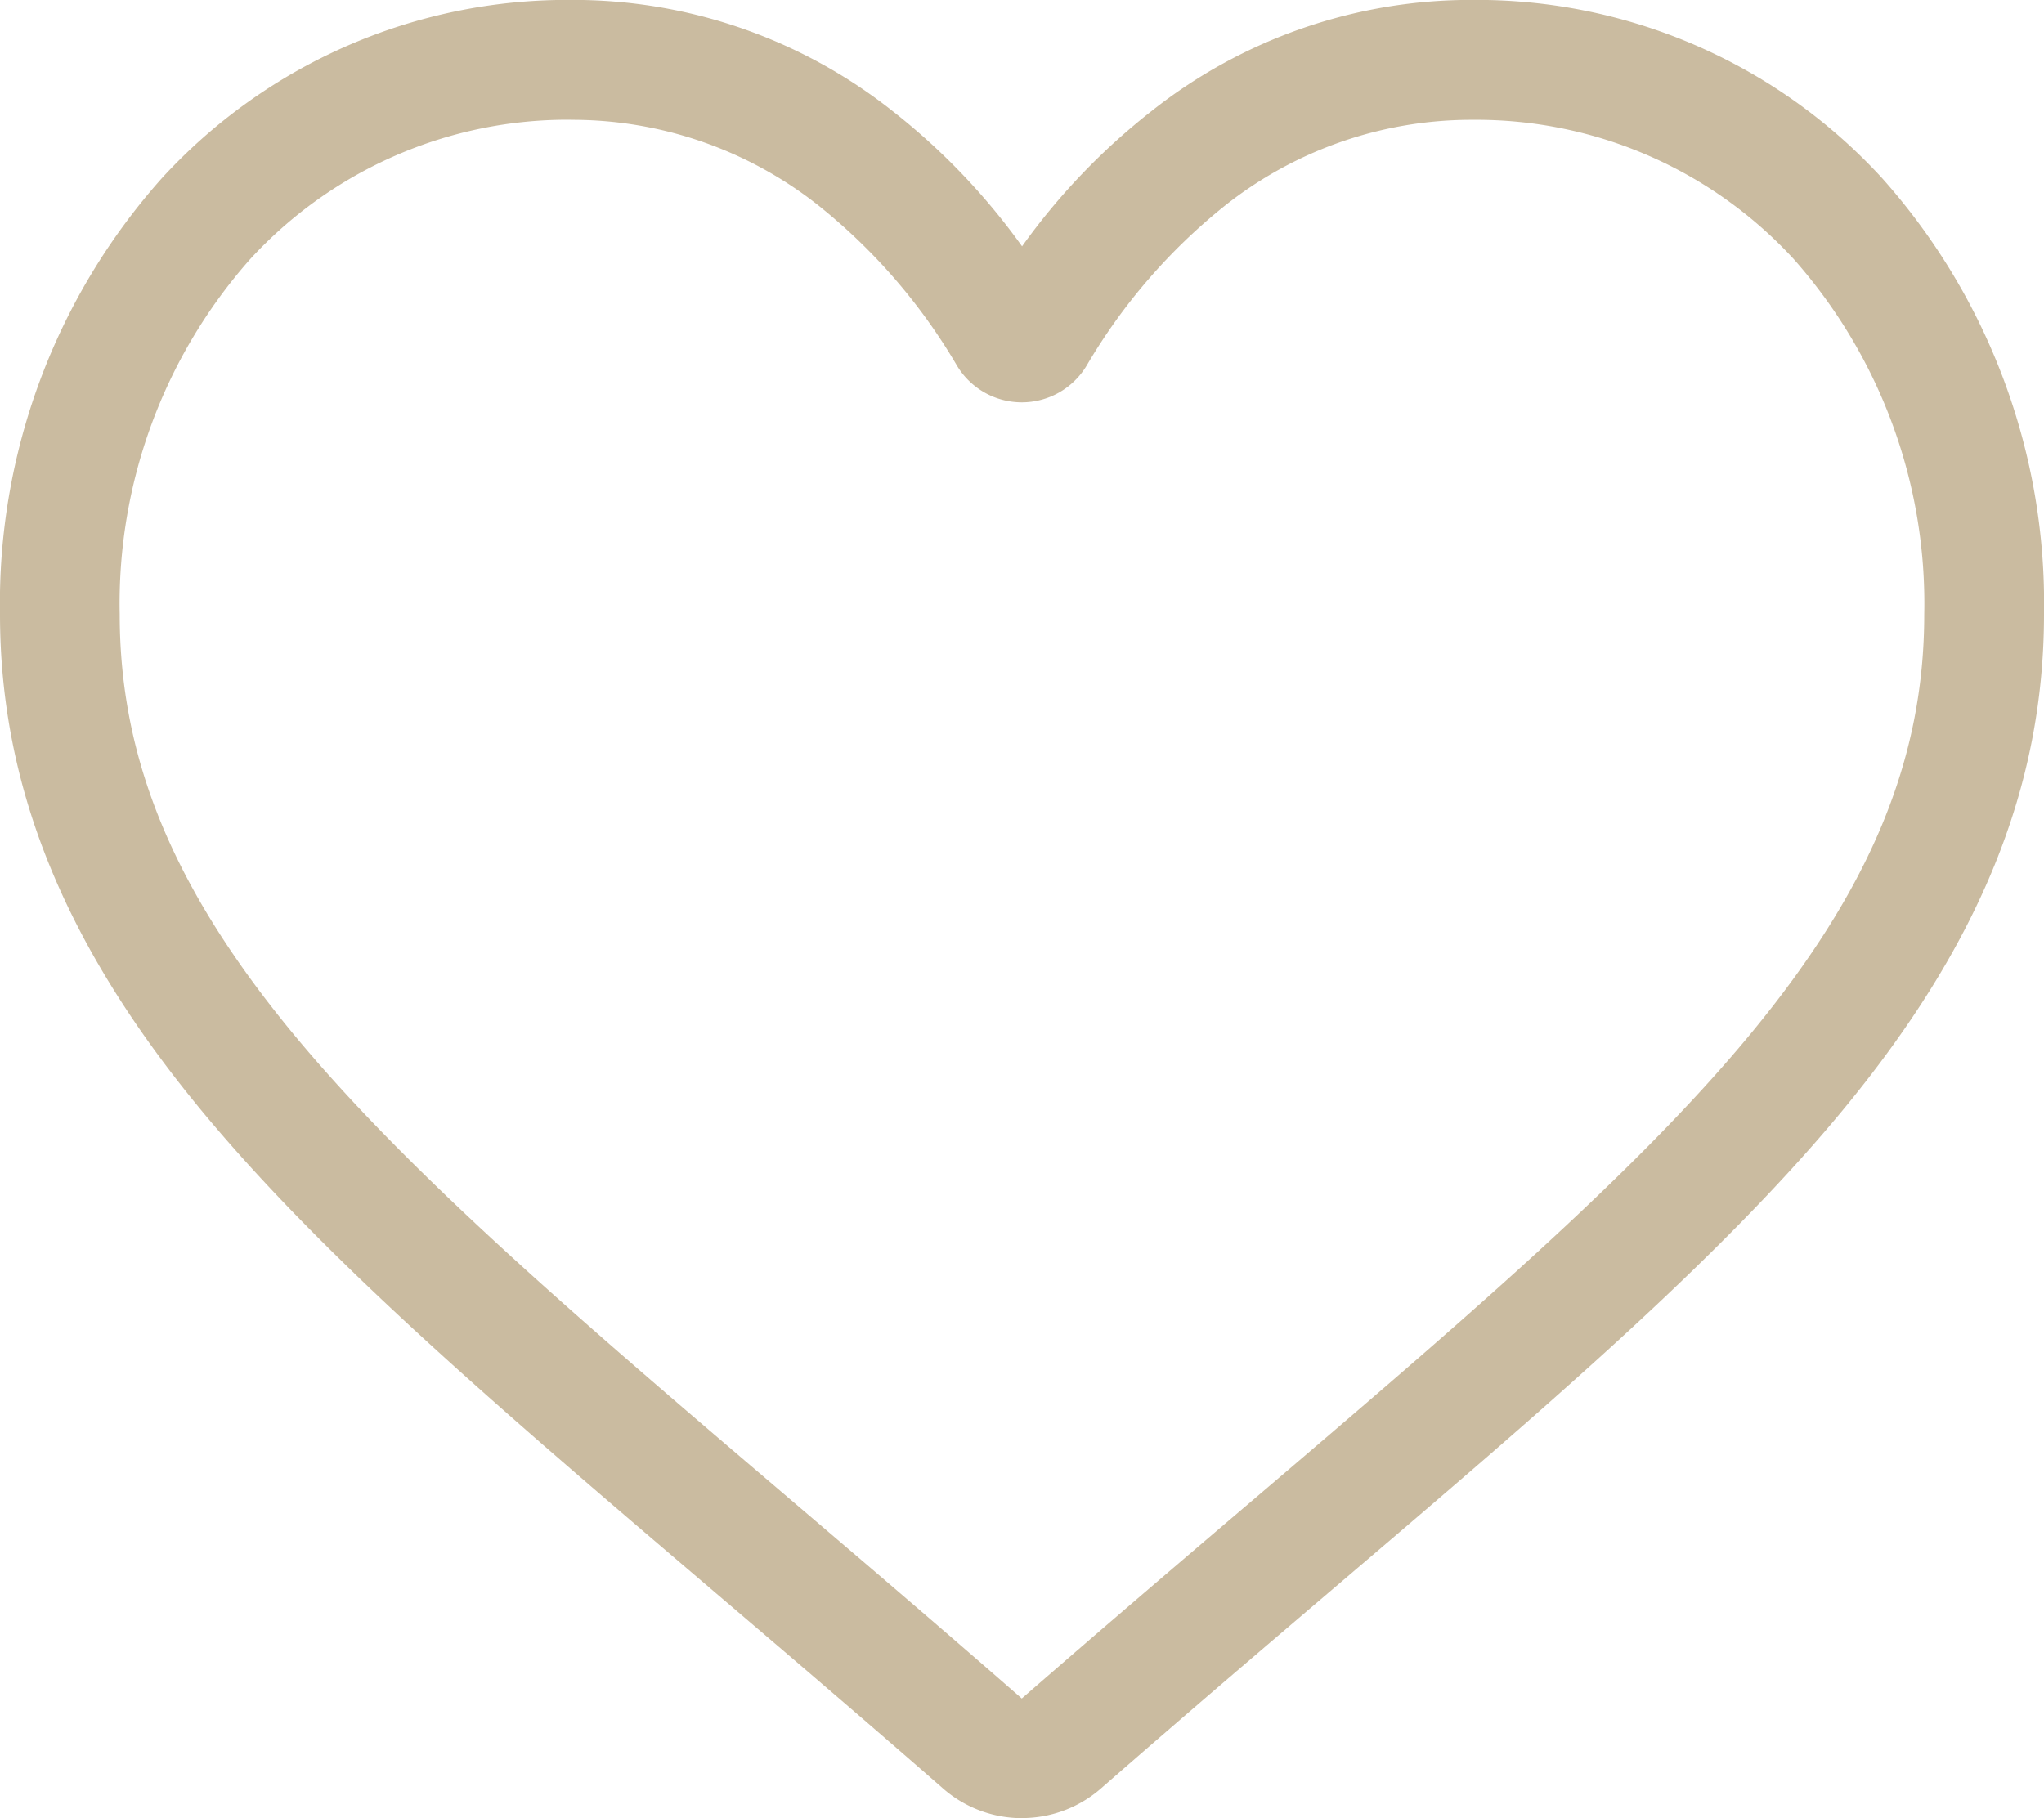 <svg id="Objeto_Inteligente_de_Vetor" data-name="Objeto Inteligente de Vetor" xmlns="http://www.w3.org/2000/svg" width="50.269" height="44.723" viewBox="0 0 50.269 44.723">
  <g id="Grupo_8" data-name="Grupo 8" transform="translate(0)">
    <path id="Caminho_34" data-name="Caminho 34" d="M39.683,75.548a2.949,2.949,0,0,1-1.943-.73c-2.031-1.776-3.989-3.444-5.716-4.916l-.009-.008c-5.064-4.316-9.438-8.043-12.481-11.715-3.4-4.1-4.986-8-4.986-12.247A15.711,15.711,0,0,1,18.536,35.2a13.518,13.518,0,0,1,10.055-4.377,12.643,12.643,0,0,1,7.9,2.727,16.168,16.168,0,0,1,3.193,3.334,16.152,16.152,0,0,1,3.193-3.334,12.645,12.645,0,0,1,7.9-2.727A13.518,13.518,0,0,1,60.829,35.2a15.711,15.711,0,0,1,3.988,10.73c0,4.251-1.584,8.143-4.986,12.247-3.043,3.672-7.415,7.4-12.479,11.714-1.73,1.474-3.691,3.146-5.726,4.925a2.95,2.95,0,0,1-1.943.73ZM28.591,33.77A10.6,10.6,0,0,0,20.7,37.2a12.779,12.779,0,0,0-3.208,8.735c0,3.576,1.329,6.773,4.308,10.368,2.88,3.475,7.163,7.125,12.123,11.352l.009.008c1.734,1.478,3.7,3.153,5.745,4.942,2.058-1.792,4.026-3.47,5.764-4.95C50.4,63.425,54.684,59.776,57.564,56.3c2.979-3.595,4.308-6.792,4.308-10.368A12.781,12.781,0,0,0,58.664,37.2a10.6,10.6,0,0,0-7.89-3.428,9.766,9.766,0,0,0-6.1,2.111,14.291,14.291,0,0,0-3.4,3.932,1.859,1.859,0,0,1-3.193,0,14.274,14.274,0,0,0-3.4-3.932,9.763,9.763,0,0,0-6.1-2.111Zm0,0" transform="translate(-14.548 -30.825)" fill="#cabba0"/>
  </g>
</svg>

